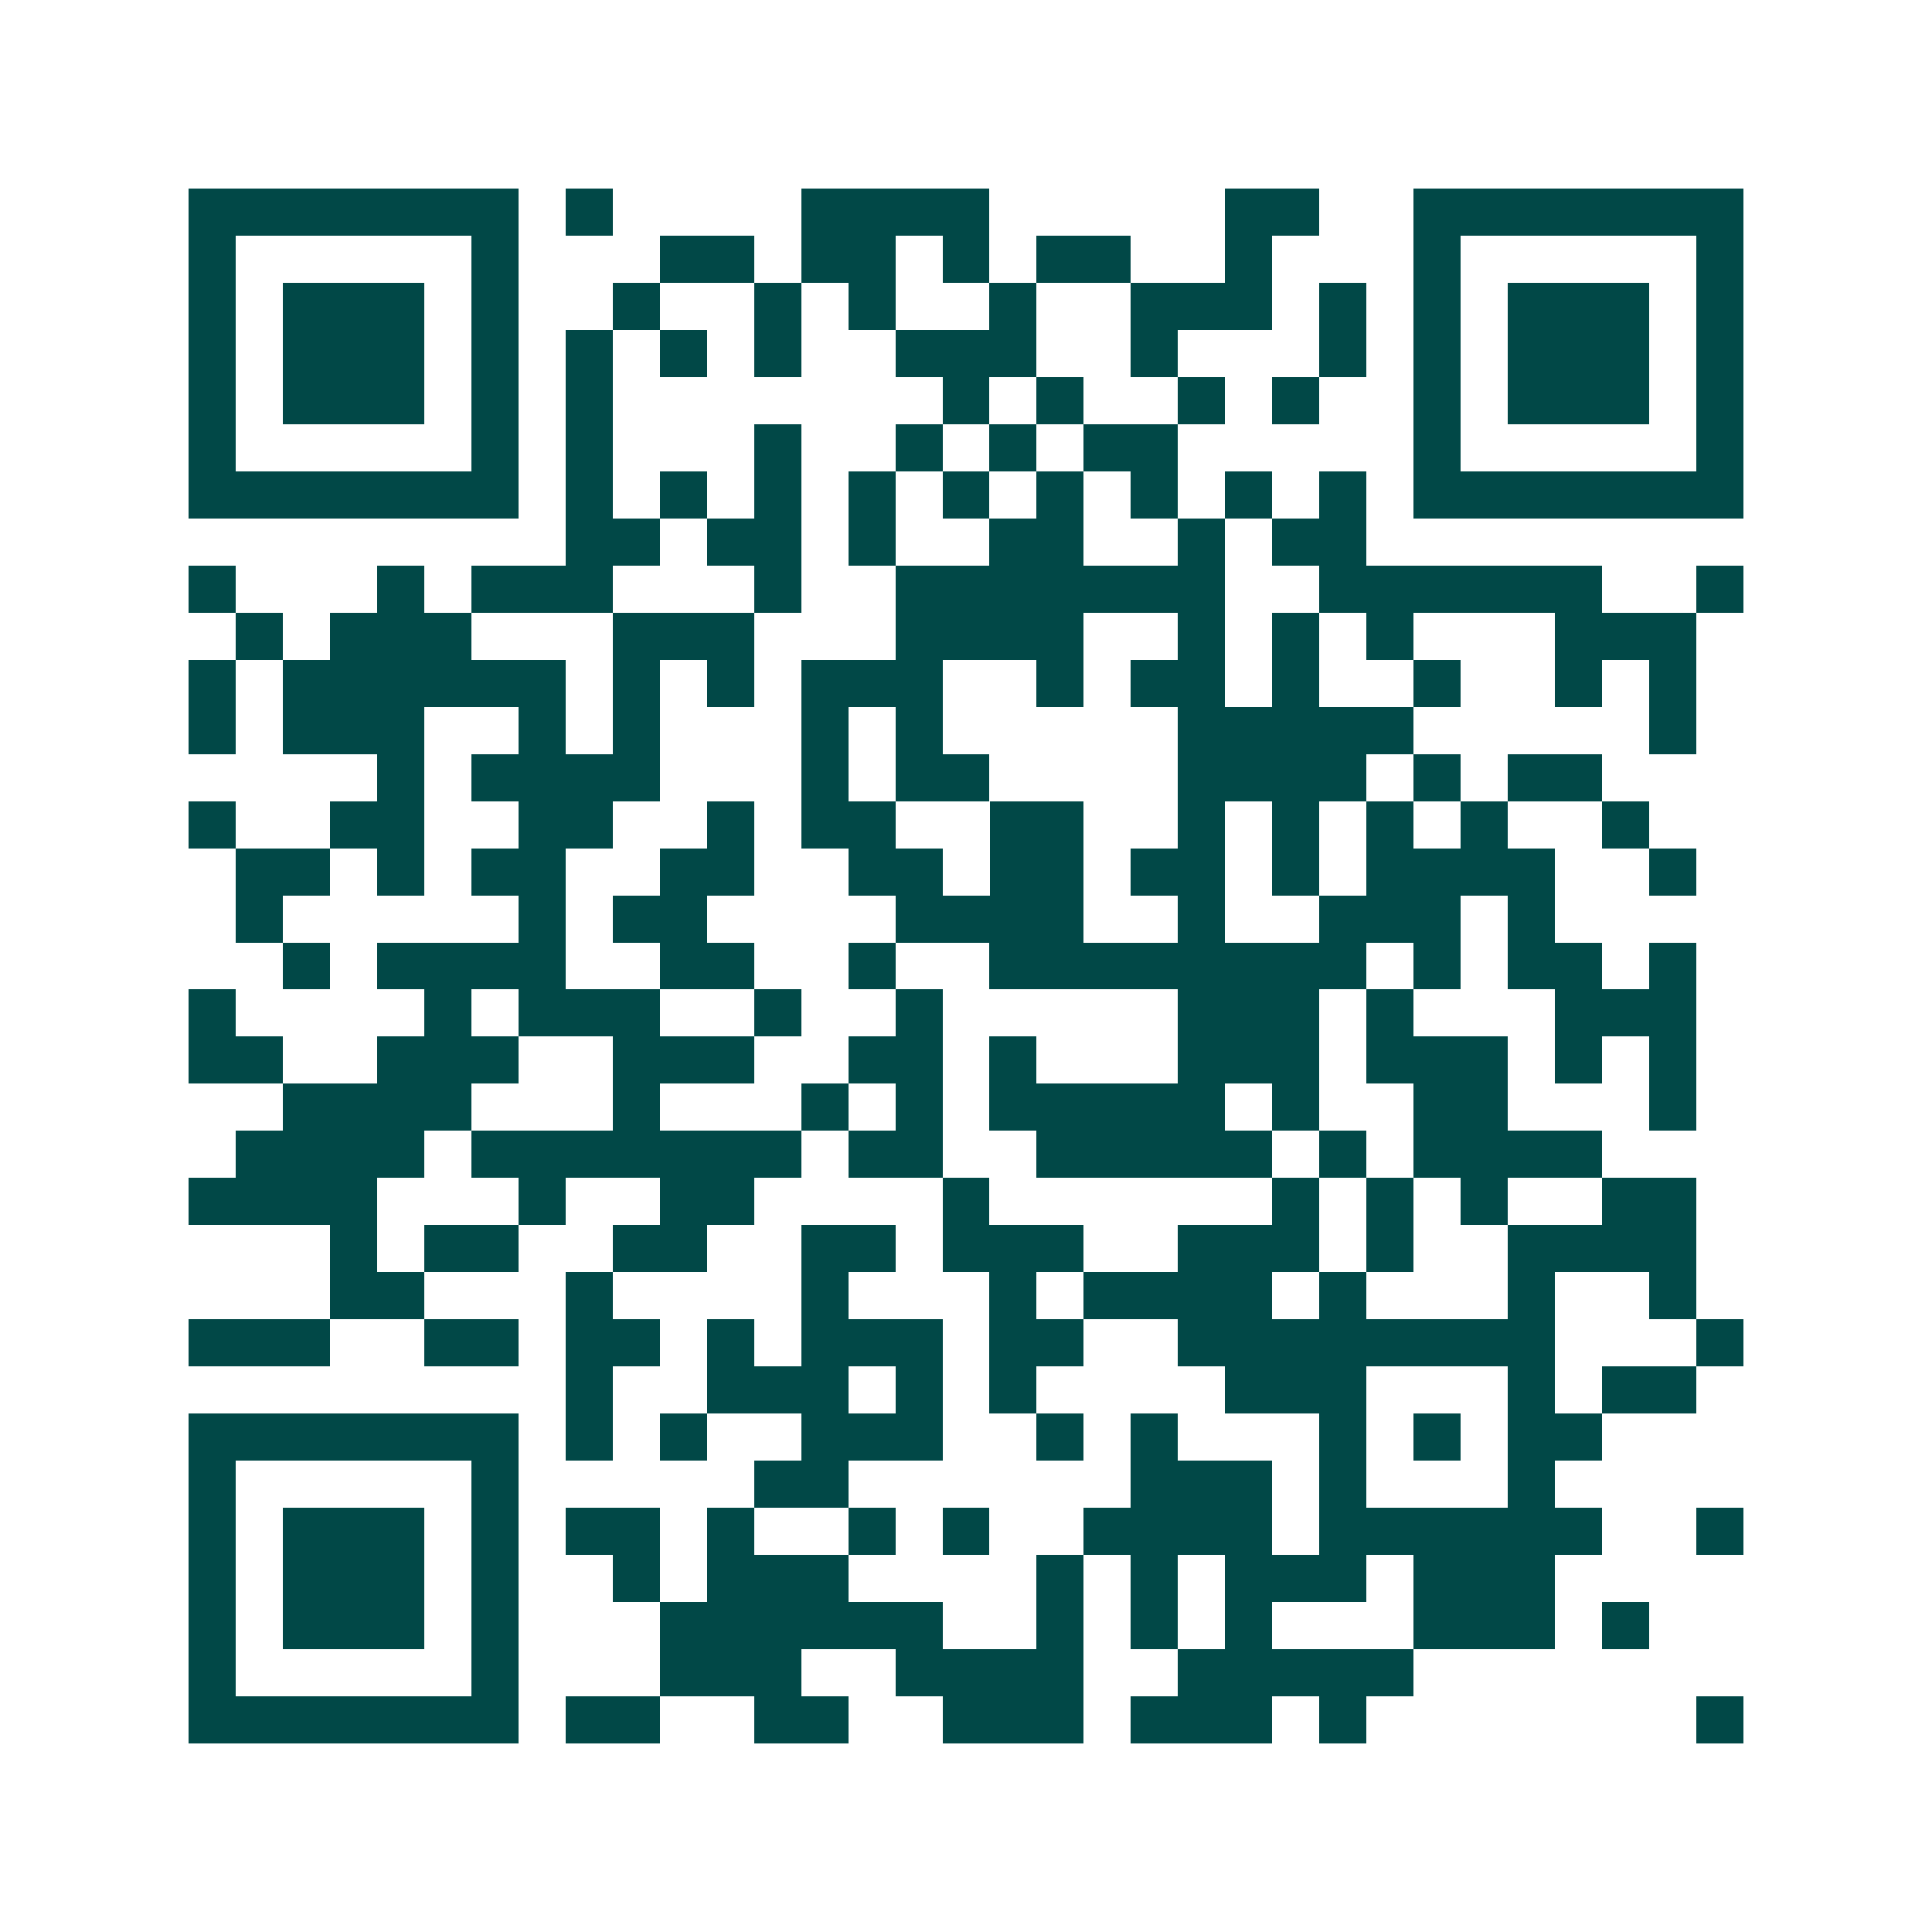 <svg xmlns="http://www.w3.org/2000/svg" width="200" height="200" viewBox="0 0 41 41" shape-rendering="crispEdges"><path fill="#ffffff" d="M0 0h41v41H0z"/><path stroke="#014847" d="M4 4.5h7m1 0h1m4 0h4m5 0h2m2 0h7M4 5.5h1m5 0h1m3 0h2m1 0h2m1 0h1m1 0h2m2 0h1m3 0h1m5 0h1M4 6.5h1m1 0h3m1 0h1m2 0h1m2 0h1m1 0h1m2 0h1m2 0h3m1 0h1m1 0h1m1 0h3m1 0h1M4 7.5h1m1 0h3m1 0h1m1 0h1m1 0h1m1 0h1m2 0h3m2 0h1m3 0h1m1 0h1m1 0h3m1 0h1M4 8.5h1m1 0h3m1 0h1m1 0h1m7 0h1m1 0h1m2 0h1m1 0h1m2 0h1m1 0h3m1 0h1M4 9.5h1m5 0h1m1 0h1m3 0h1m2 0h1m1 0h1m1 0h2m5 0h1m5 0h1M4 10.5h7m1 0h1m1 0h1m1 0h1m1 0h1m1 0h1m1 0h1m1 0h1m1 0h1m1 0h1m1 0h7M12 11.5h2m1 0h2m1 0h1m2 0h2m2 0h1m1 0h2M4 12.5h1m3 0h1m1 0h3m3 0h1m2 0h7m2 0h6m2 0h1M5 13.5h1m1 0h3m3 0h3m3 0h4m2 0h1m1 0h1m1 0h1m3 0h3M4 14.5h1m1 0h6m1 0h1m1 0h1m1 0h3m2 0h1m1 0h2m1 0h1m2 0h1m2 0h1m1 0h1M4 15.5h1m1 0h3m2 0h1m1 0h1m3 0h1m1 0h1m5 0h5m5 0h1M8 16.5h1m1 0h4m3 0h1m1 0h2m4 0h4m1 0h1m1 0h2M4 17.5h1m2 0h2m2 0h2m2 0h1m1 0h2m2 0h2m2 0h1m1 0h1m1 0h1m1 0h1m2 0h1M5 18.5h2m1 0h1m1 0h2m2 0h2m2 0h2m1 0h2m1 0h2m1 0h1m1 0h4m2 0h1M5 19.5h1m5 0h1m1 0h2m4 0h4m2 0h1m2 0h3m1 0h1M6 20.5h1m1 0h4m2 0h2m2 0h1m2 0h8m1 0h1m1 0h2m1 0h1M4 21.5h1m4 0h1m1 0h3m2 0h1m2 0h1m5 0h3m1 0h1m3 0h3M4 22.5h2m2 0h3m2 0h3m2 0h2m1 0h1m3 0h3m1 0h3m1 0h1m1 0h1M6 23.5h4m3 0h1m3 0h1m1 0h1m1 0h5m1 0h1m2 0h2m3 0h1M5 24.5h4m1 0h7m1 0h2m2 0h5m1 0h1m1 0h4M4 25.5h4m3 0h1m2 0h2m4 0h1m6 0h1m1 0h1m1 0h1m2 0h2M7 26.5h1m1 0h2m2 0h2m2 0h2m1 0h3m2 0h3m1 0h1m2 0h4M7 27.5h2m3 0h1m4 0h1m3 0h1m1 0h4m1 0h1m3 0h1m2 0h1M4 28.5h3m2 0h2m1 0h2m1 0h1m1 0h3m1 0h2m2 0h8m3 0h1M12 29.5h1m2 0h3m1 0h1m1 0h1m4 0h3m3 0h1m1 0h2M4 30.5h7m1 0h1m1 0h1m2 0h3m2 0h1m1 0h1m3 0h1m1 0h1m1 0h2M4 31.5h1m5 0h1m5 0h2m6 0h3m1 0h1m3 0h1M4 32.5h1m1 0h3m1 0h1m1 0h2m1 0h1m2 0h1m1 0h1m2 0h4m1 0h6m2 0h1M4 33.5h1m1 0h3m1 0h1m2 0h1m1 0h3m4 0h1m1 0h1m1 0h3m1 0h3M4 34.5h1m1 0h3m1 0h1m3 0h6m2 0h1m1 0h1m1 0h1m3 0h3m1 0h1M4 35.5h1m5 0h1m3 0h3m2 0h4m2 0h5M4 36.5h7m1 0h2m2 0h2m2 0h3m1 0h3m1 0h1m7 0h1"/></svg>
